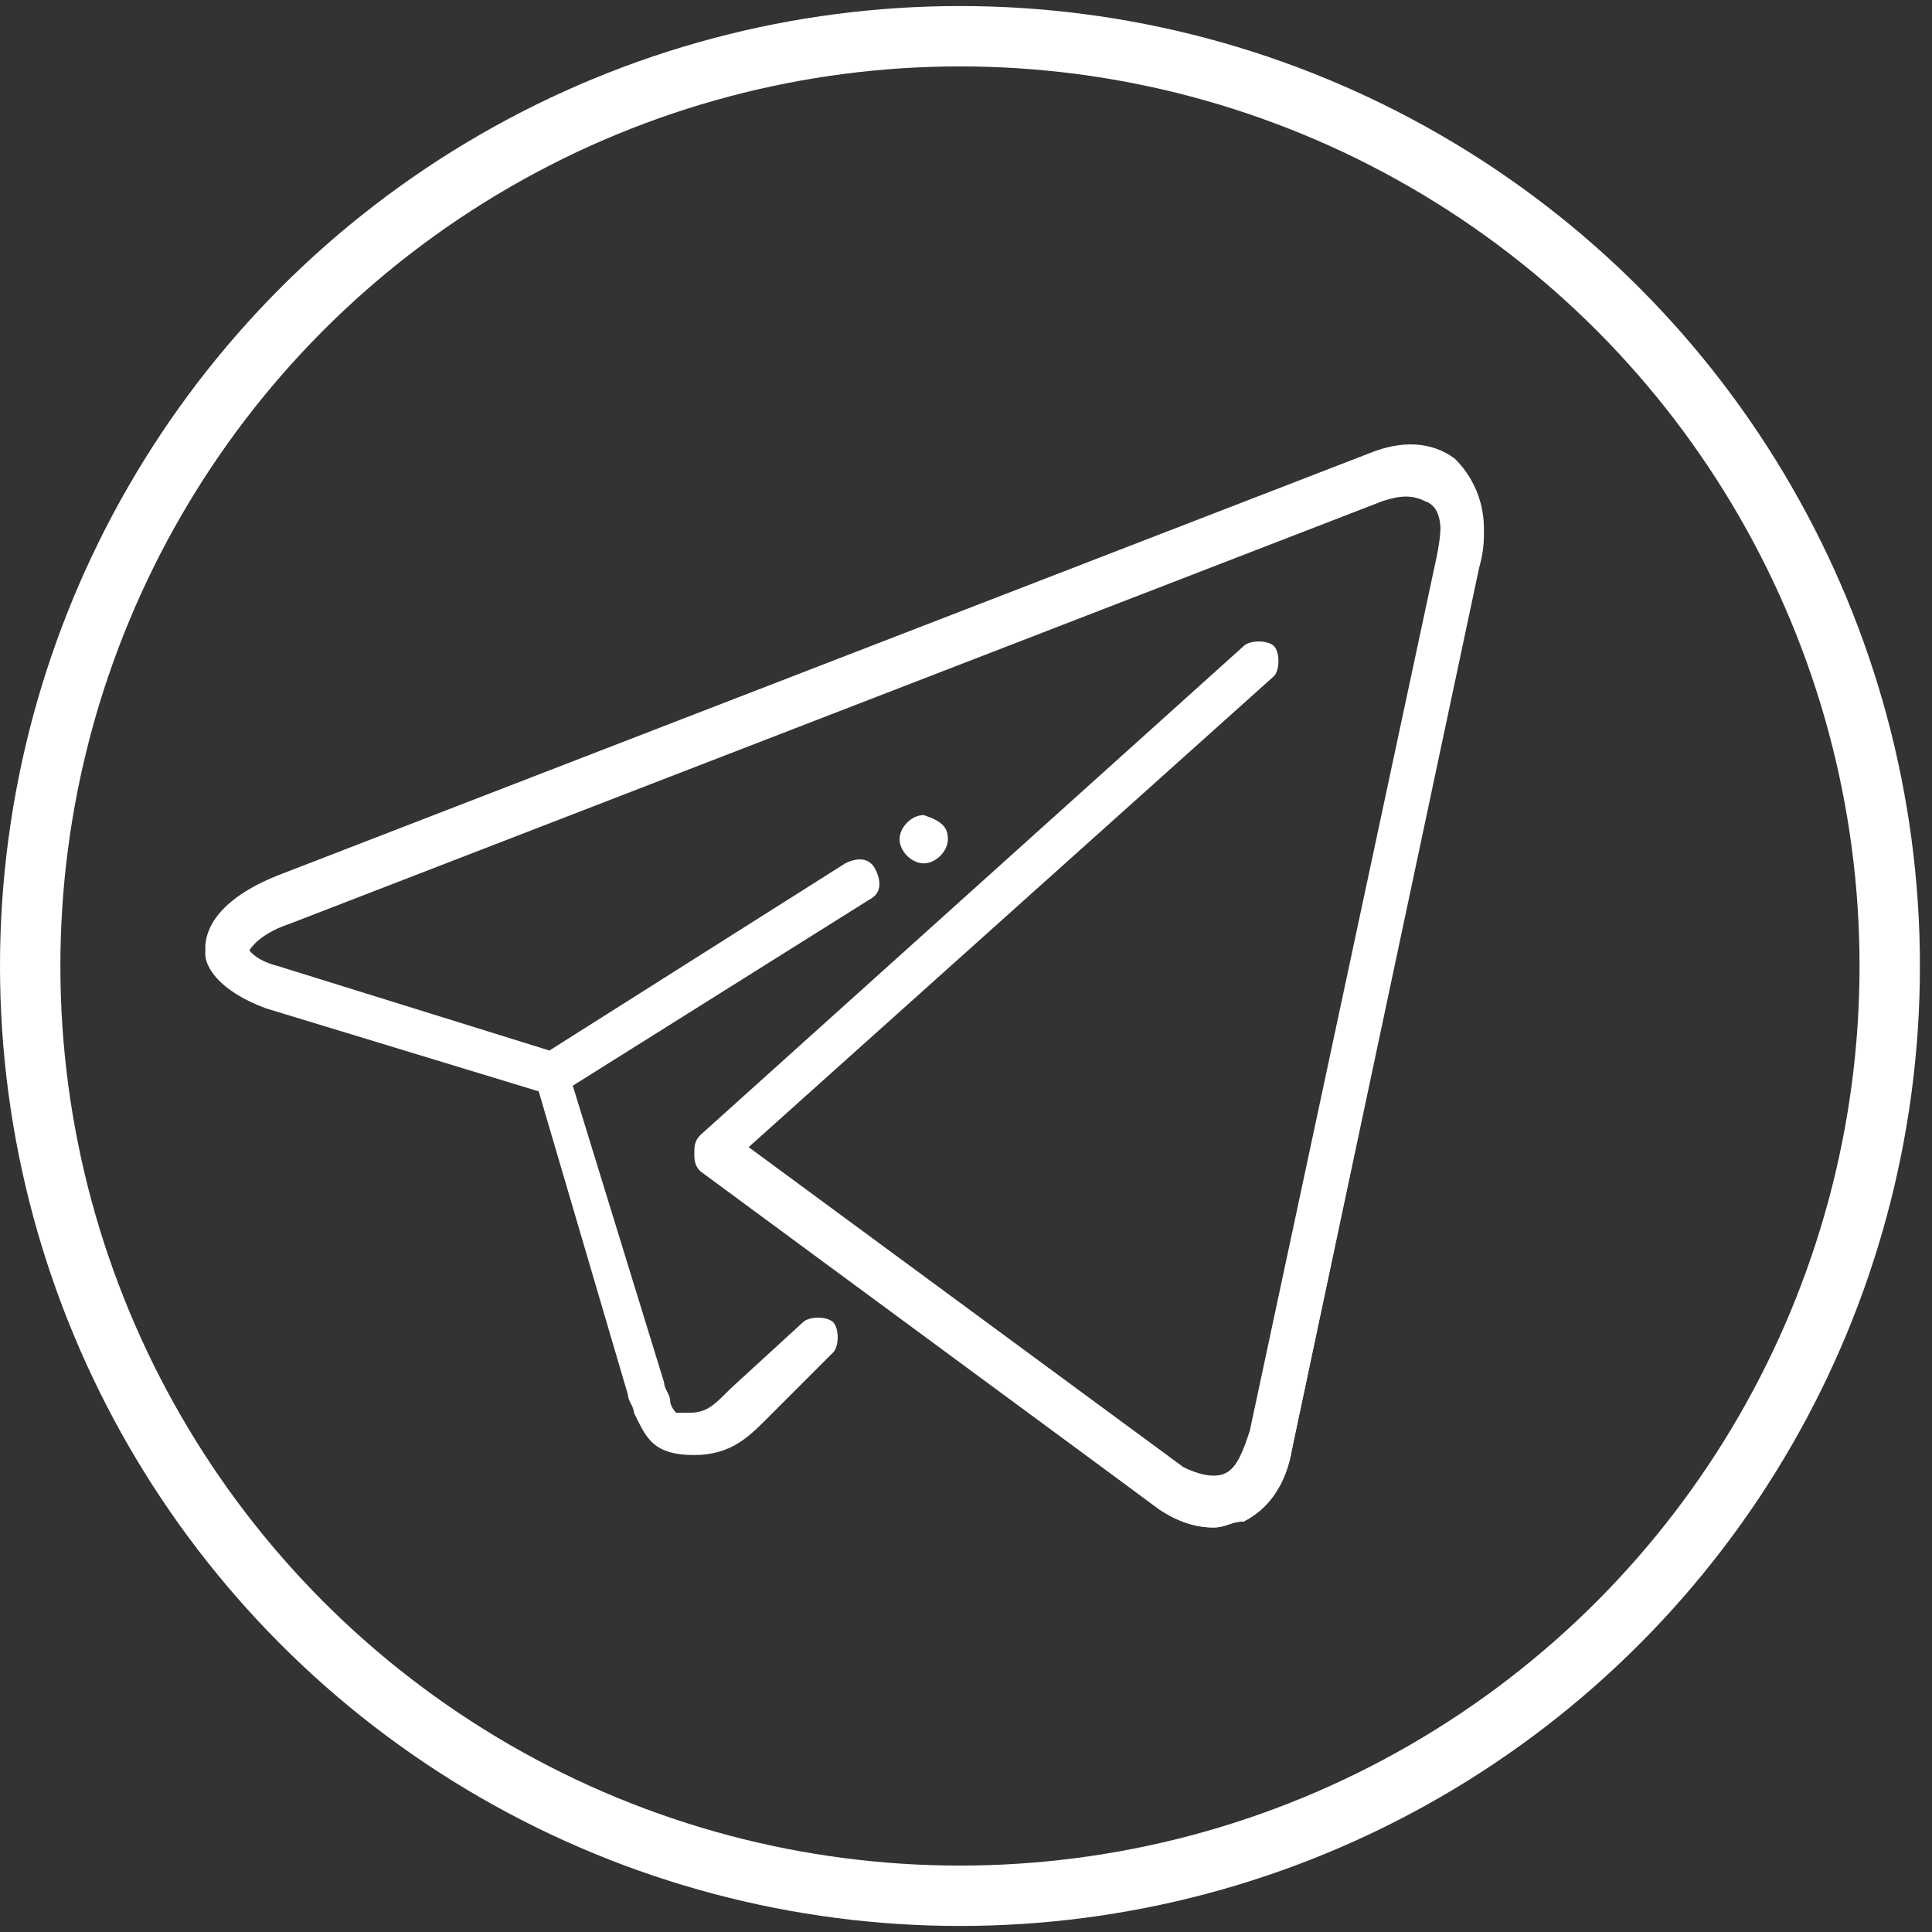 <?xml version="1.0" encoding="UTF-8"?> <!-- Generator: Adobe Illustrator 25.0.0, SVG Export Plug-In . SVG Version: 6.00 Build 0) --> <svg xmlns="http://www.w3.org/2000/svg" xmlns:xlink="http://www.w3.org/1999/xlink" id="Layer_1" x="0px" y="0px" viewBox="0 0 32 32" style="enable-background:new 0 0 32 32;" xml:space="preserve"><rect x="0" y="0" width="32" height="32" fill="#333333" stroke="none"/> <style type="text/css"> .st0{fill:#FFFFFF;} .st1{fill:none;stroke:#FFFFFF;stroke-miterlimit:10;} </style> <g id="telegram"> <g> <path class="st0" d="M20.1,25.3c-0.3,0-0.6-0.1-0.9-0.3l-7.6-5.6c-0.1-0.1-0.1-0.2-0.1-0.3c0-0.1,0-0.2,0.1-0.3l9-8.1 c0.1-0.1,0.4-0.1,0.5,0c0.1,0.1,0.1,0.4,0,0.5l-8.7,7.8l7.2,5.3c0.2,0.1,0.5,0.2,0.7,0.1c0.2-0.1,0.3-0.4,0.4-0.7l3.1-14.5 c0.1-0.5,0.1-0.9-0.2-1c-0.2-0.1-0.4-0.1-0.7,0l-18.1,7c-0.6,0.2-0.7,0.5-0.7,0.5c0,0,0.1,0.2,0.5,0.3l4.5,1.4l4.9-3.1 c0.2-0.1,0.4-0.1,0.5,0.1c0.1,0.2,0.1,0.4-0.1,0.5l-5.1,3.2c-0.1,0.1-0.2,0.1-0.3,0l-4.6-1.4c-0.8-0.3-1-0.7-1-0.9 c0-0.3,0.2-0.8,1.2-1.2l18.1-7c0.5-0.2,1-0.2,1.4,0.1c0.4,0.4,0.6,1,0.4,1.7L21.4,24c-0.1,0.6-0.4,1-0.8,1.2 C20.4,25.2,20.3,25.3,20.1,25.3z"></path> </g> <path class="st0" d="M20.1,25.3c-0.3,0-0.6-0.1-0.9-0.3l-4.7-3.5c-0.2-0.1-0.2-0.3-0.1-0.5c0.1-0.2,0.3-0.2,0.5-0.1l4.7,3.5 c0.2,0.1,0.5,0.2,0.7,0.1c0.2-0.1,0.3-0.4,0.4-0.7l3.1-14.5c0.1-0.5,0.1-0.9-0.2-1c-0.2-0.1-0.4-0.1-0.7,0l-18.1,7 c-0.6,0.2-0.7,0.5-0.7,0.5c0,0,0.1,0.2,0.5,0.3l4.6,1.4c0.1,0,0.2,0.1,0.2,0.2l1.6,5.2c0,0.1,0.1,0.2,0.1,0.3 c0,0.1,0.1,0.2,0.1,0.2c0,0,0.1,0,0.2,0c0.3,0,0.4-0.1,0.7-0.4l1.2-1.1c0.1-0.1,0.4-0.1,0.5,0c0.1,0.1,0.1,0.4,0,0.5l-1.1,1.1 c-0.3,0.3-0.6,0.6-1.2,0.6c-0.7,0-0.8-0.3-1-0.7c0-0.1-0.1-0.2-0.1-0.3l-1.5-5.1l-4.5-1.4c-0.8-0.3-1-0.7-1-0.9 c0-0.3,0.2-0.8,1.2-1.2l18.1-7c0.5-0.2,1-0.2,1.4,0.1c0.4,0.4,0.6,1,0.4,1.7L21.4,24c-0.1,0.6-0.4,1-0.8,1.2 C20.4,25.2,20.3,25.3,20.1,25.3z"></path> <g> <g> <g> <g> <g> <g> <path class="st0" d="M15.7,13.9c0,0.2-0.2,0.4-0.4,0.4l0,0c-0.2,0-0.4-0.2-0.4-0.4l0,0c0-0.2,0.2-0.4,0.4-0.4l0,0 C15.6,13.6,15.7,13.7,15.7,13.9L15.7,13.9z"></path> </g> </g> </g> </g> </g> </g> </g> <circle class="st1" cx="15.9" cy="16" r="15.4"></circle> </svg> 